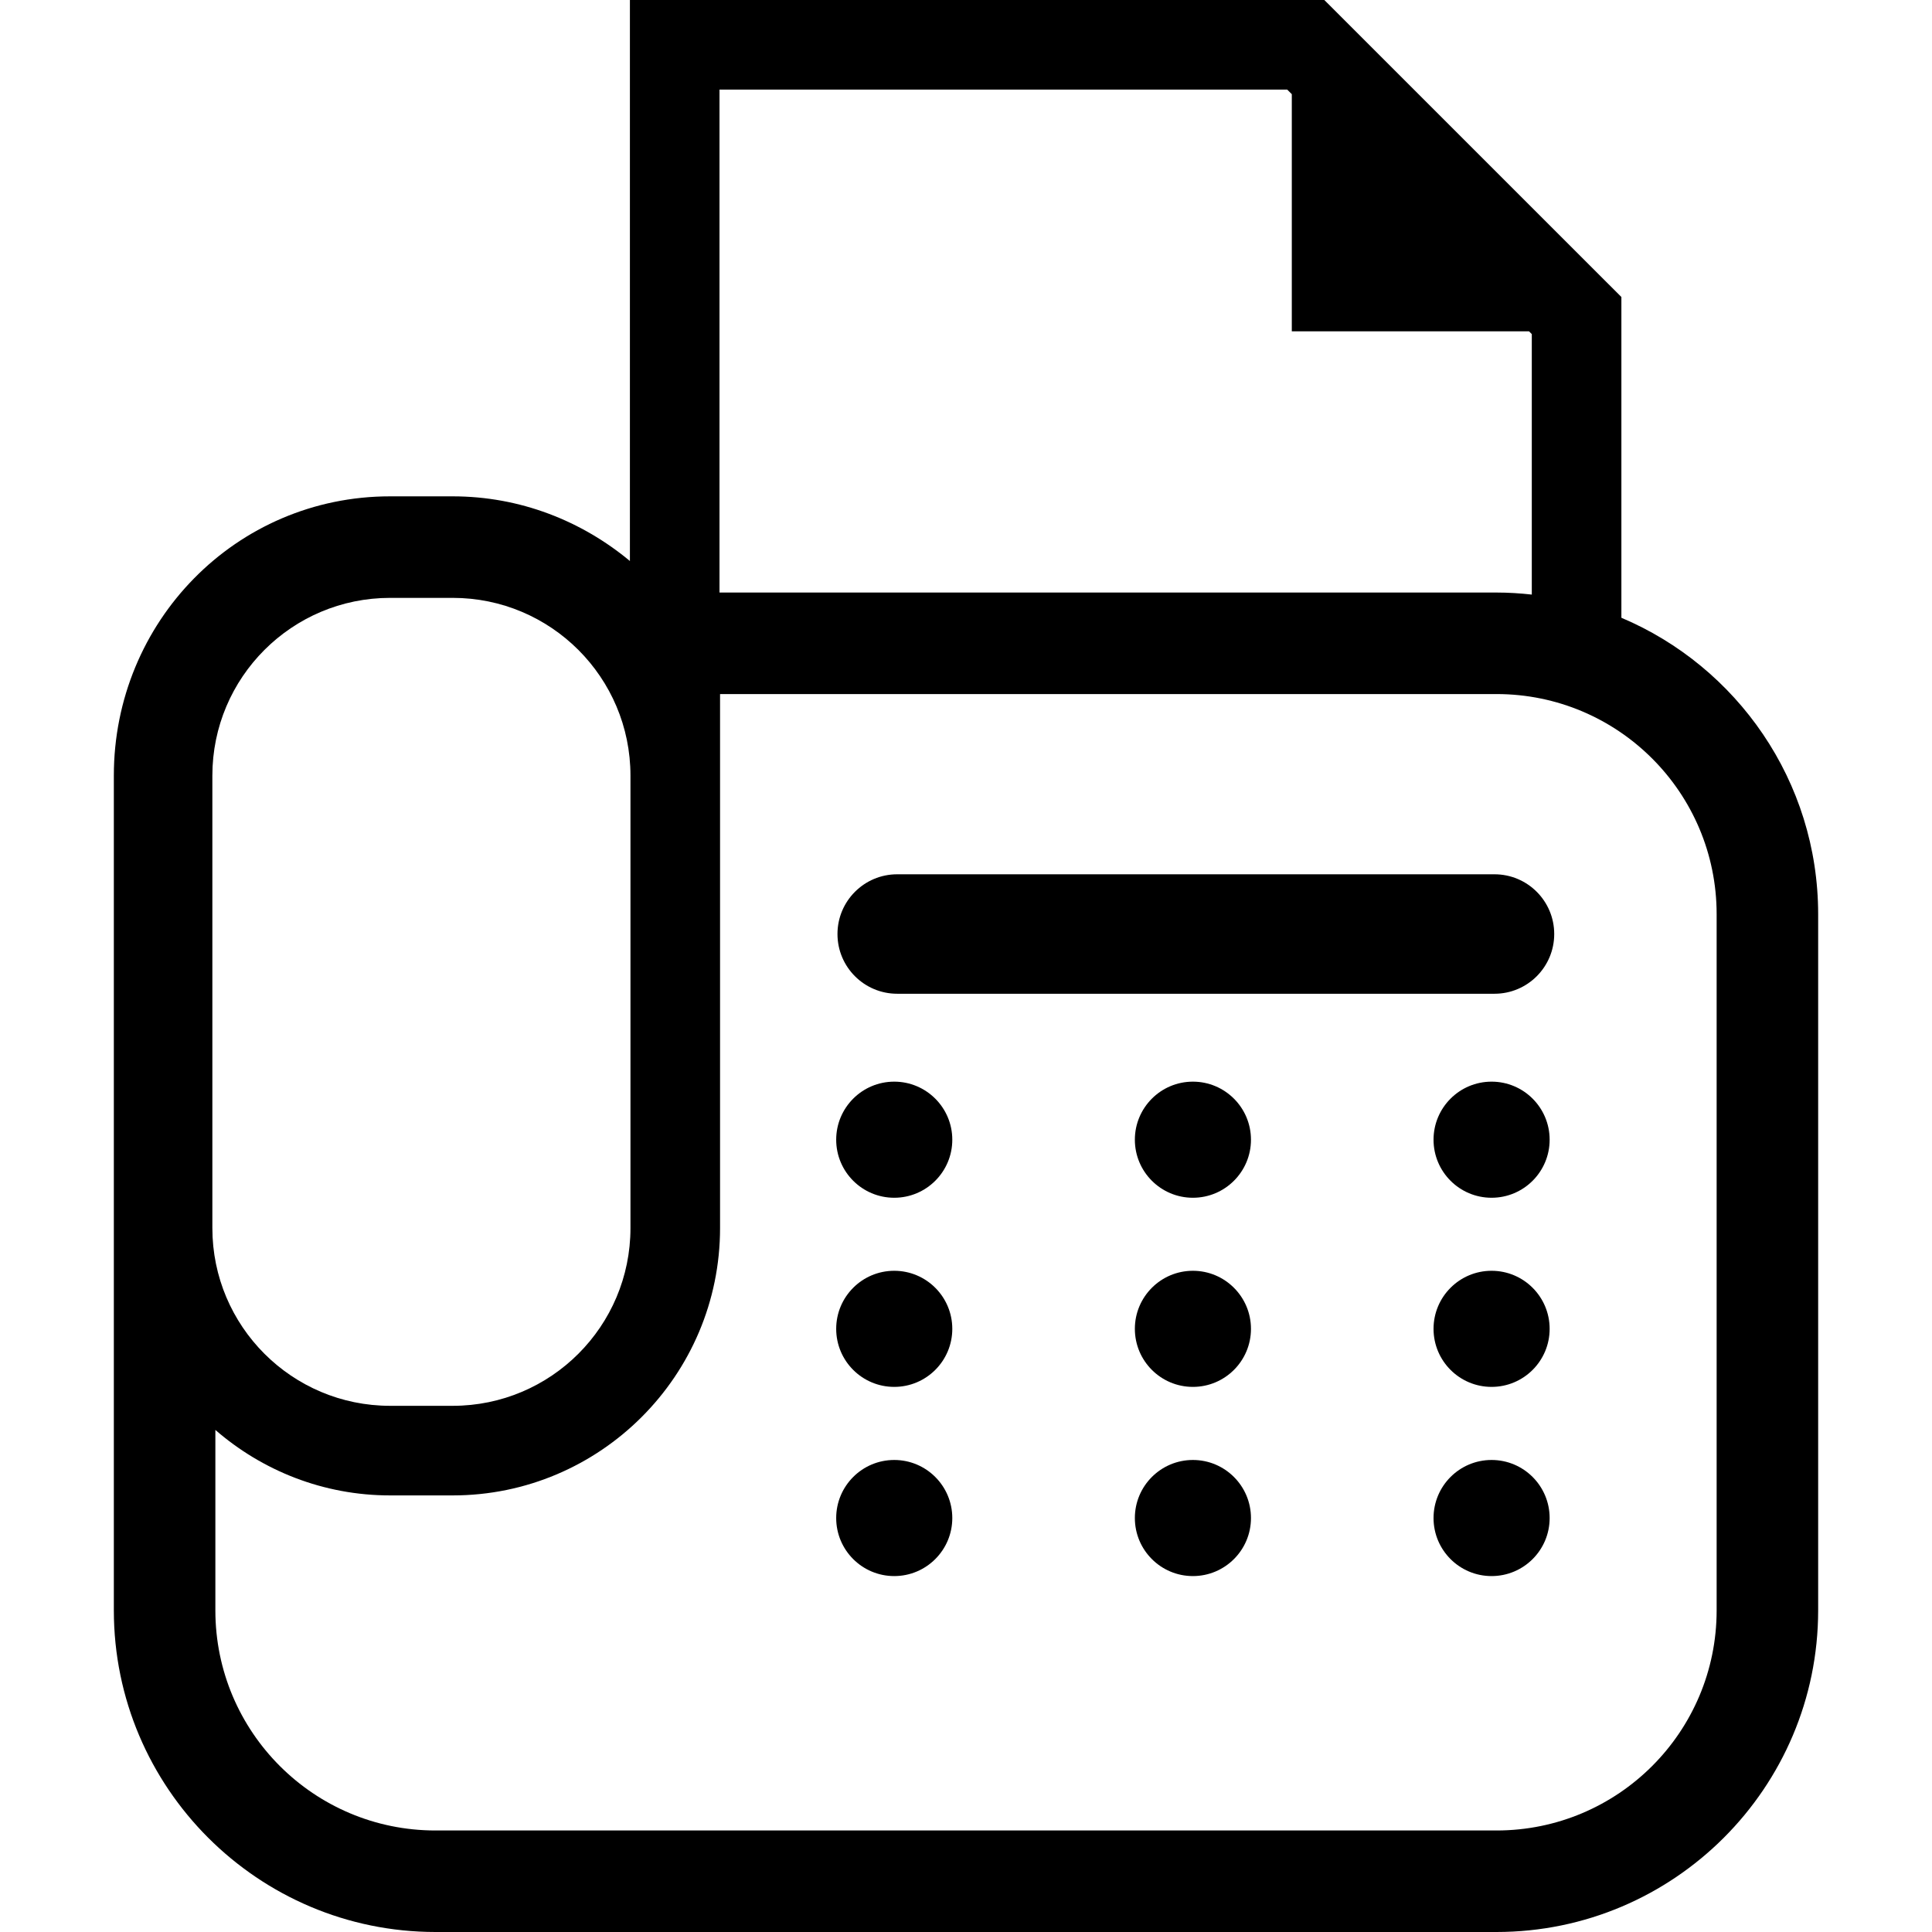 <?xml version="1.0" encoding="utf-8"?>

<!DOCTYPE svg PUBLIC "-//W3C//DTD SVG 1.1//EN" "http://www.w3.org/Graphics/SVG/1.1/DTD/svg11.dtd">

<svg height="800px" width="800px" version="1.1" id="_x32_" xmlns="http://www.w3.org/2000/svg" xmlns:xlink="http://www.w3.org/1999/xlink" 
	 viewBox="0 0 512 512"  xml:space="preserve">
<style type="text/css">
	.st0{fill:#000000;}
</style>
<g>
	<path class="st0" d="M429.684,163.714V78.711L350.958,0h-4.916h-179.11v148.673c-12.768-10.612-29.068-17.136-46.961-17.136
		h-16.586c-20.396-0.015-38.776,8.324-51.953,21.734C38.239,166.674,30.162,185.2,30.17,205.55v221.216
		c0.008,47.015,38.219,85.218,85.235,85.234h281.192c47.015-0.016,85.219-38.219,85.234-85.234V242.262
		C481.816,206.972,460.298,176.651,429.684,163.714z M190.676,23.743h150.451l1.213,1.213V87.8h62.859l0.742,0.742v69.027
		c-3.068-0.34-6.183-0.541-9.344-0.541H190.676V23.743z M56.278,205.55c0-26.016,21.092-47.108,47.107-47.108h16.586
		c26.016,0,47.108,21.092,47.108,47.108v119.898c0,26.015-21.092,47.108-47.108,47.108h-16.586
		c-26.016,0-47.107-21.093-47.107-47.108V205.55z M454.926,426.766c0,32.214-26.116,58.33-58.33,58.33H115.404
		c-32.214,0-58.33-26.116-58.33-58.33v-47.818c12.436,10.782,28.604,17.351,46.311,17.351h16.586
		c39.07,0,70.851-31.782,70.851-70.851v-19.376v-77.165v-44.975h205.774c32.214,0,58.33,26.116,58.33,58.331V426.766z"/>
	<path class="st0" d="M236.98,386.908c-8.494,0-15.381,6.894-15.381,15.389c0,8.494,6.887,15.38,15.381,15.38
		c8.494,0,15.388-6.886,15.388-15.38C252.367,393.802,245.473,386.908,236.98,386.908z"/>
	<path class="st0" d="M316.131,386.908c-8.495,0-15.381,6.894-15.381,15.389c0,8.494,6.886,15.38,15.381,15.38
		c8.494,0,15.388-6.886,15.388-15.38C331.519,393.802,324.625,386.908,316.131,386.908z"/>
	<path class="st0" d="M395.283,386.908c-8.494,0-15.381,6.894-15.381,15.389c0,8.494,6.886,15.38,15.381,15.38
		c8.502,0,15.388-6.886,15.388-15.38C410.671,393.802,403.784,386.908,395.283,386.908z"/>
	<path class="st0" d="M236.98,336.771c-8.494,0-15.381,6.894-15.381,15.388c0,8.494,6.887,15.381,15.381,15.381
		c8.494,0,15.388-6.887,15.388-15.381C252.367,343.665,245.473,336.771,236.98,336.771z"/>
	<path class="st0" d="M316.131,336.771c-8.495,0-15.381,6.894-15.381,15.388c0,8.494,6.886,15.381,15.381,15.381
		c8.494,0,15.388-6.887,15.388-15.381C331.519,343.665,324.625,336.771,316.131,336.771z"/>
	<path class="st0" d="M395.283,336.771c-8.494,0-15.381,6.894-15.381,15.388c0,8.494,6.886,15.381,15.381,15.381
		c8.502,0,15.388-6.887,15.388-15.381C410.671,343.665,403.784,336.771,395.283,336.771z"/>
	<path class="st0" d="M236.98,286.649c-8.494,0-15.381,6.894-15.381,15.388s6.887,15.381,15.381,15.381
		c8.494,0,15.388-6.887,15.388-15.381S245.473,286.649,236.98,286.649z"/>
	<path class="st0" d="M316.131,286.649c-8.495,0-15.381,6.894-15.381,15.388s6.886,15.381,15.381,15.381
		c8.494,0,15.388-6.887,15.388-15.381S324.625,286.649,316.131,286.649z"/>
	<path class="st0" d="M395.283,286.649c-8.494,0-15.381,6.894-15.381,15.388s6.886,15.381,15.381,15.381
		c8.502,0,15.388-6.887,15.388-15.381S403.784,286.649,395.283,286.649z"/>
	<path class="st0" d="M396.055,231.696H237.768c-8.741,0-15.828,7.088-15.828,15.829c0,8.742,7.087,15.829,15.828,15.829h158.288
		c8.742,0,15.829-7.087,15.829-15.829C411.884,238.784,404.797,231.696,396.055,231.696z"/>
</g>
</svg>